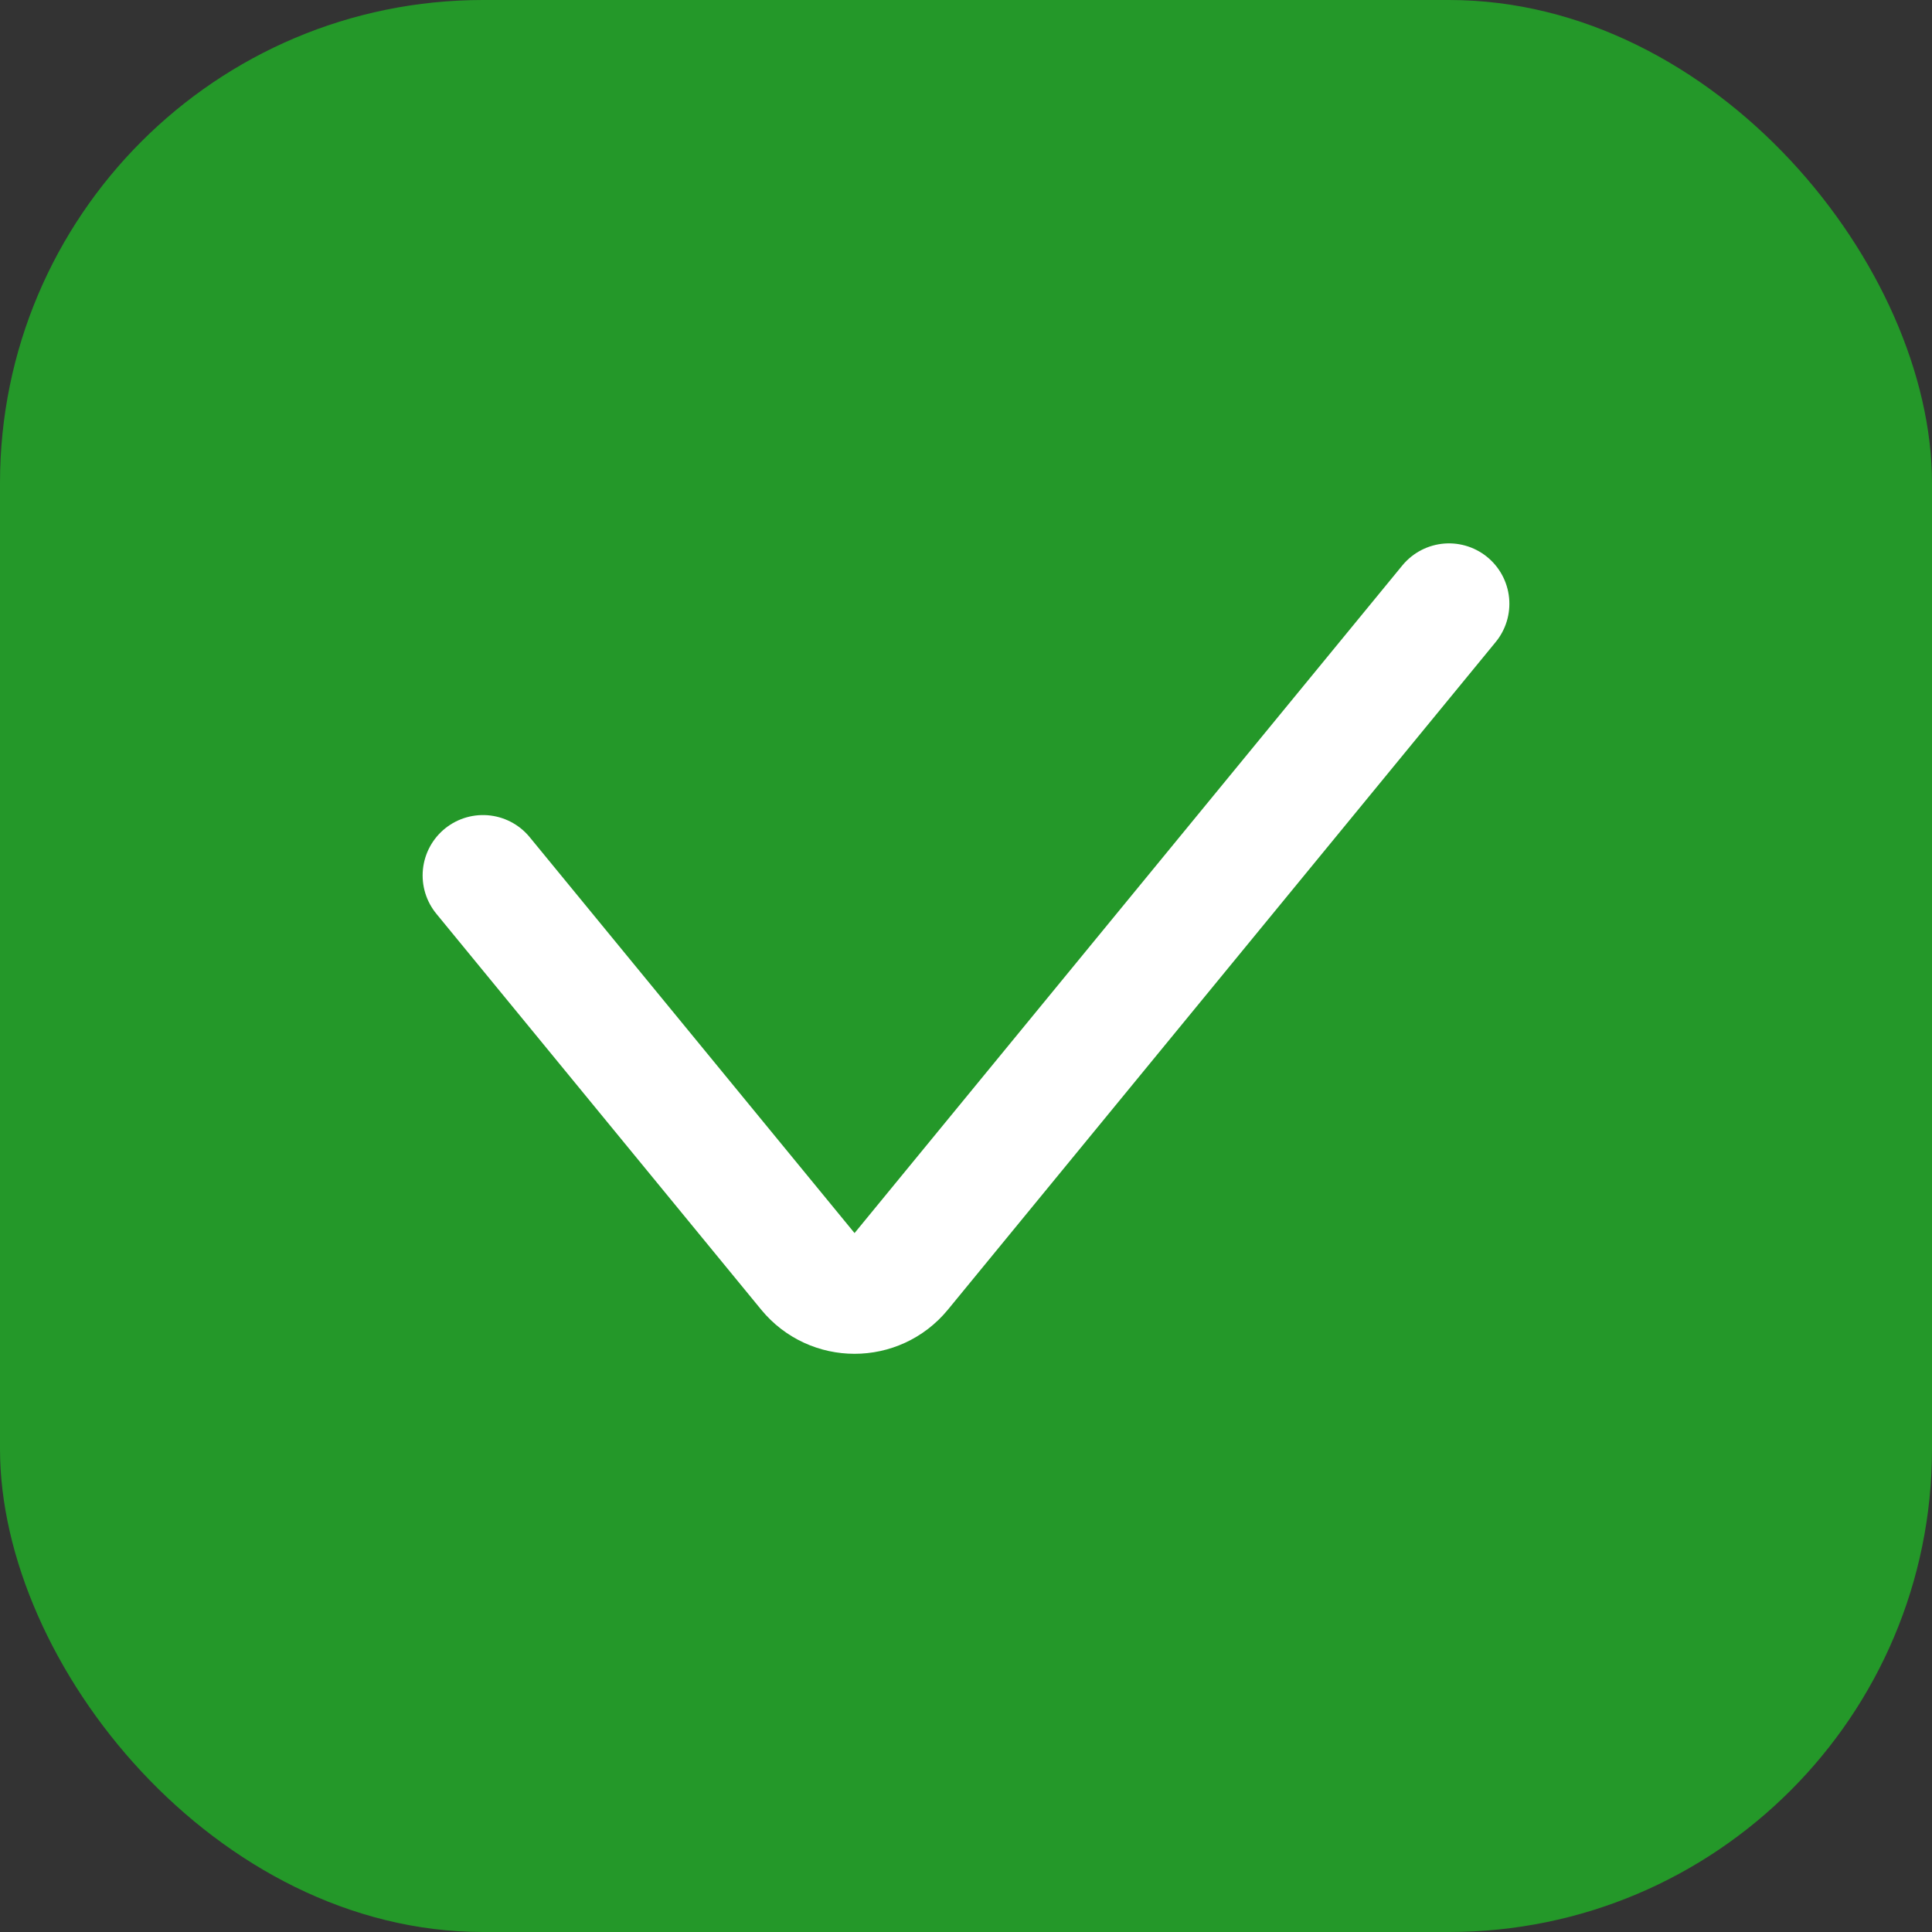 <?xml version="1.0" encoding="UTF-8"?> <svg xmlns="http://www.w3.org/2000/svg" width="32" height="32" viewBox="0 0 32 32" fill="none"><rect x="0" y="0" width="32" height="32" fill="#333333" stroke="none"/> <rect width="32" height="32" rx="8" fill="#249829"></rect> <path d="M8 14.5L13.381 21.058C13.781 21.545 14.527 21.545 14.927 21.058L24 10" stroke="white" stroke-width="2" stroke-linecap="round"></path> </svg> 